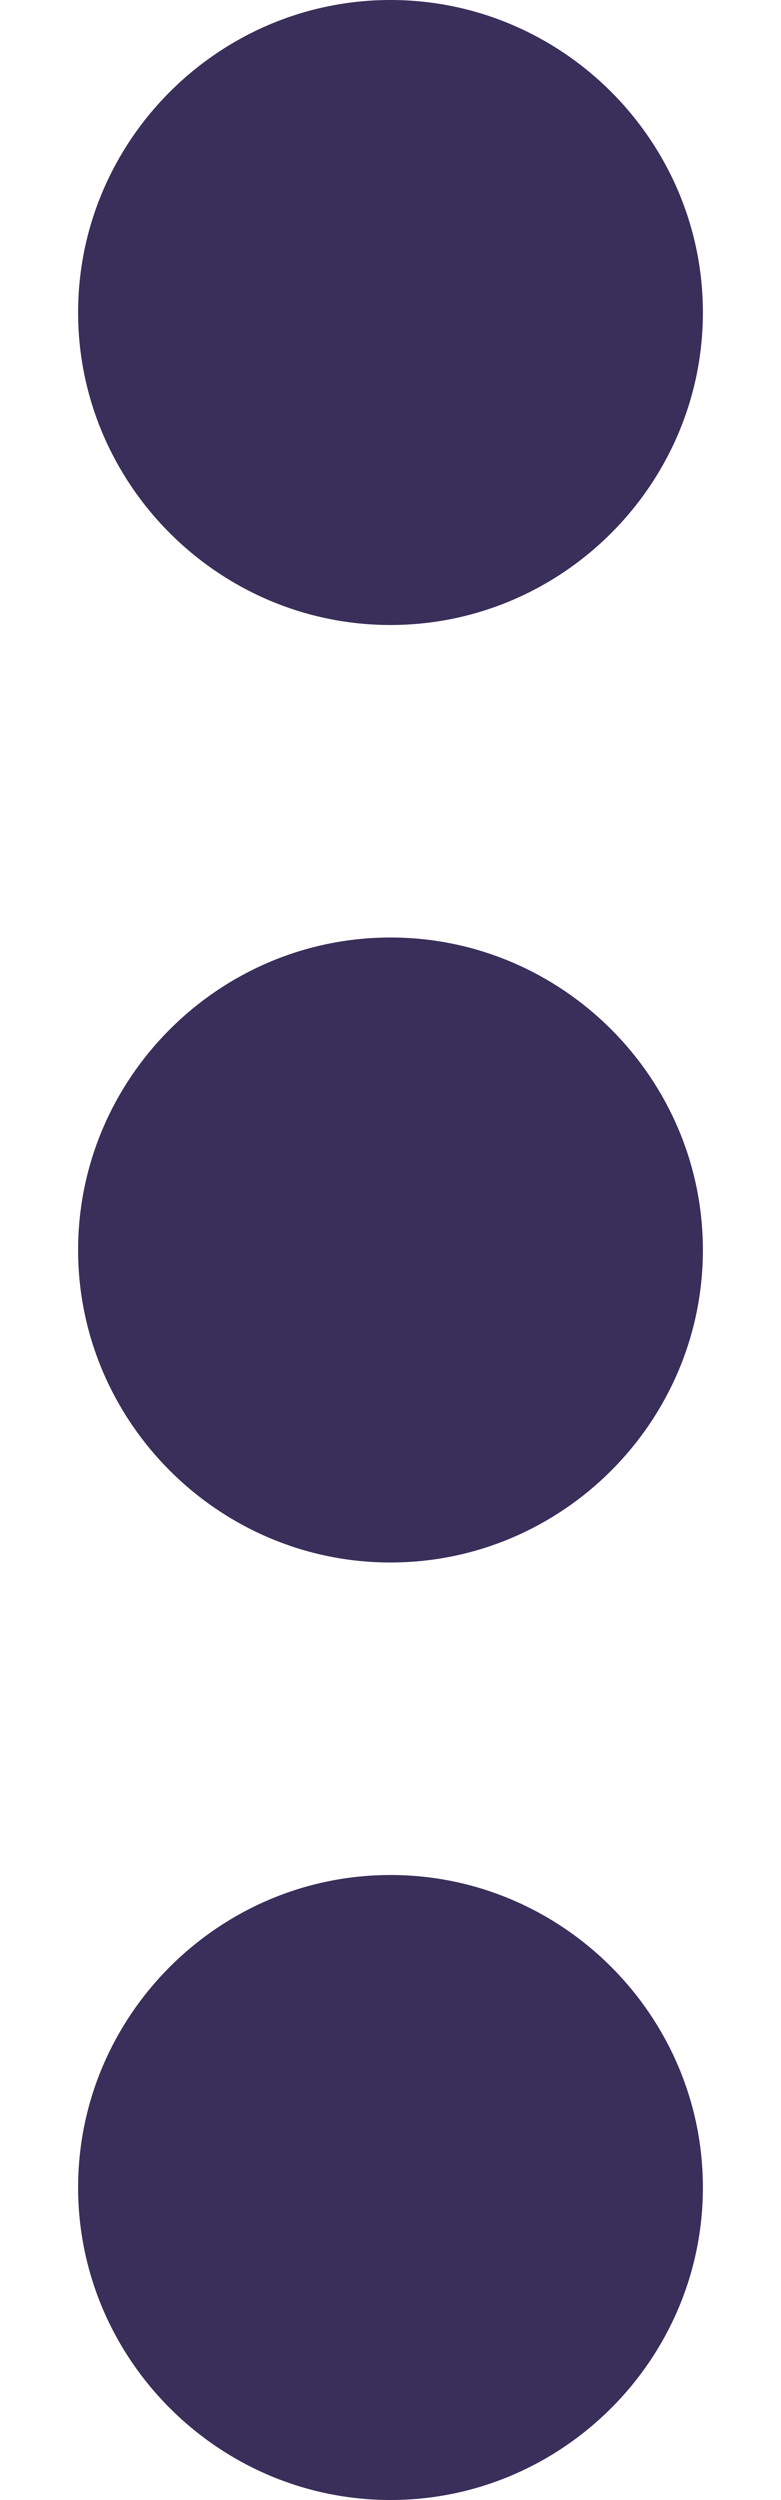 <svg width="5" height="16" viewBox="0 0 5 16" fill="none" xmlns="http://www.w3.org/2000/svg">
	<path fill-rule="evenodd" clip-rule="evenodd"
		d="M2.5 4C3.6 4 4.5 3.1 4.5 2C4.5 0.9 3.6 0 2.5 0C1.4 0 0.5 0.9 0.5 2C0.5 3.1 1.4 4 2.5 4ZM2.5 6C1.4 6 0.5 6.9 0.5 8C0.5 9.1 1.4 10 2.5 10C3.6 10 4.5 9.1 4.5 8C4.5 6.9 3.6 6 2.5 6ZM0.5 14C0.5 12.9 1.4 12 2.5 12C3.6 12 4.5 12.9 4.5 14C4.5 15.1 3.6 16 2.5 16C1.4 16 0.5 15.1 0.5 14Z"
		fill="#392F5A" />
</svg>